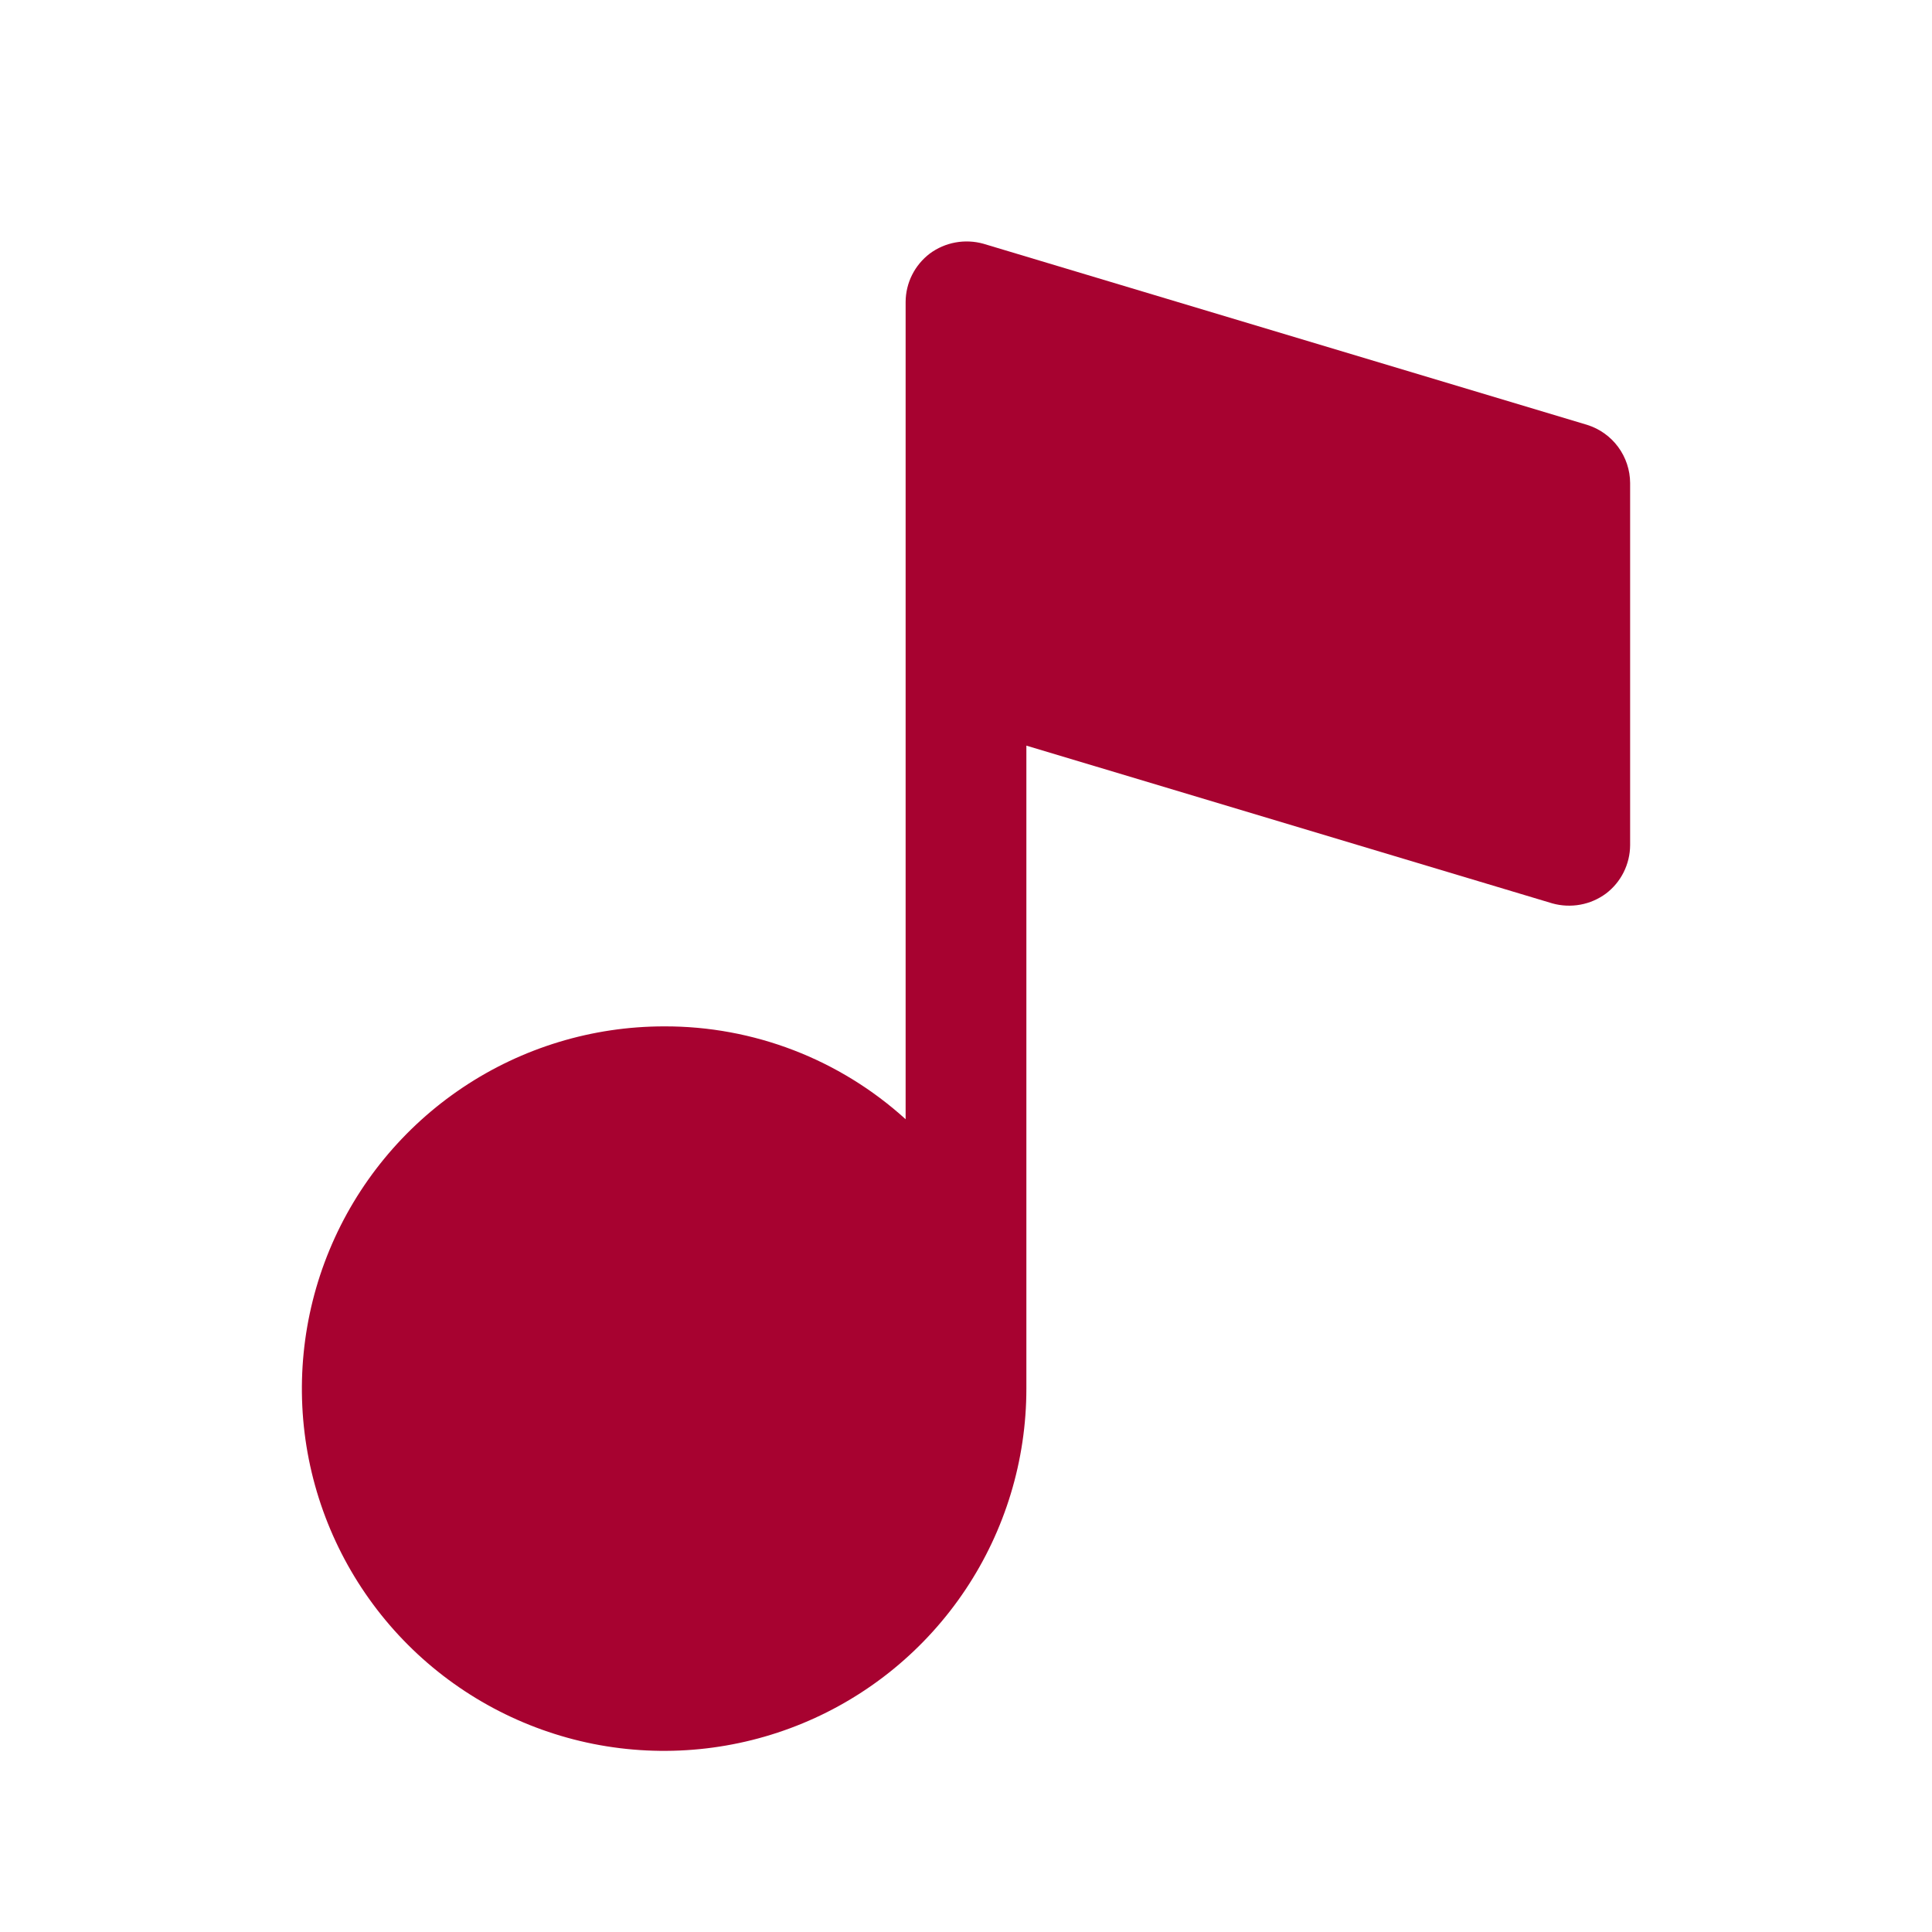 <?xml version="1.0" encoding="UTF-8"?> <svg xmlns="http://www.w3.org/2000/svg" width="32" height="32" viewBox="0 0 32 32" fill="none"> <path d="M26.288 7.037L16.288 4.037C16.137 3.995 15.979 3.988 15.825 4.016C15.671 4.044 15.526 4.107 15.4 4.2C15.277 4.294 15.176 4.415 15.107 4.553C15.037 4.692 15.001 4.845 15 5V18.538C13.905 17.544 12.479 16.995 11 17C9.813 17 8.653 17.352 7.667 18.011C6.68 18.671 5.911 19.608 5.457 20.704C5.003 21.8 4.884 23.007 5.115 24.171C5.347 25.334 5.918 26.404 6.757 27.243C7.596 28.082 8.666 28.653 9.829 28.885C10.993 29.116 12.2 28.997 13.296 28.543C14.393 28.089 15.329 27.32 15.989 26.333C16.648 25.347 17 24.187 17 23V12.35L25.712 14.963C25.863 15.005 26.021 15.012 26.175 14.984C26.329 14.956 26.474 14.893 26.6 14.8C26.724 14.706 26.824 14.585 26.893 14.447C26.962 14.308 26.999 14.155 27 14V8C26.999 7.785 26.929 7.575 26.801 7.402C26.673 7.229 26.493 7.101 26.288 7.037Z" fill="#A70230"></path> </svg> 